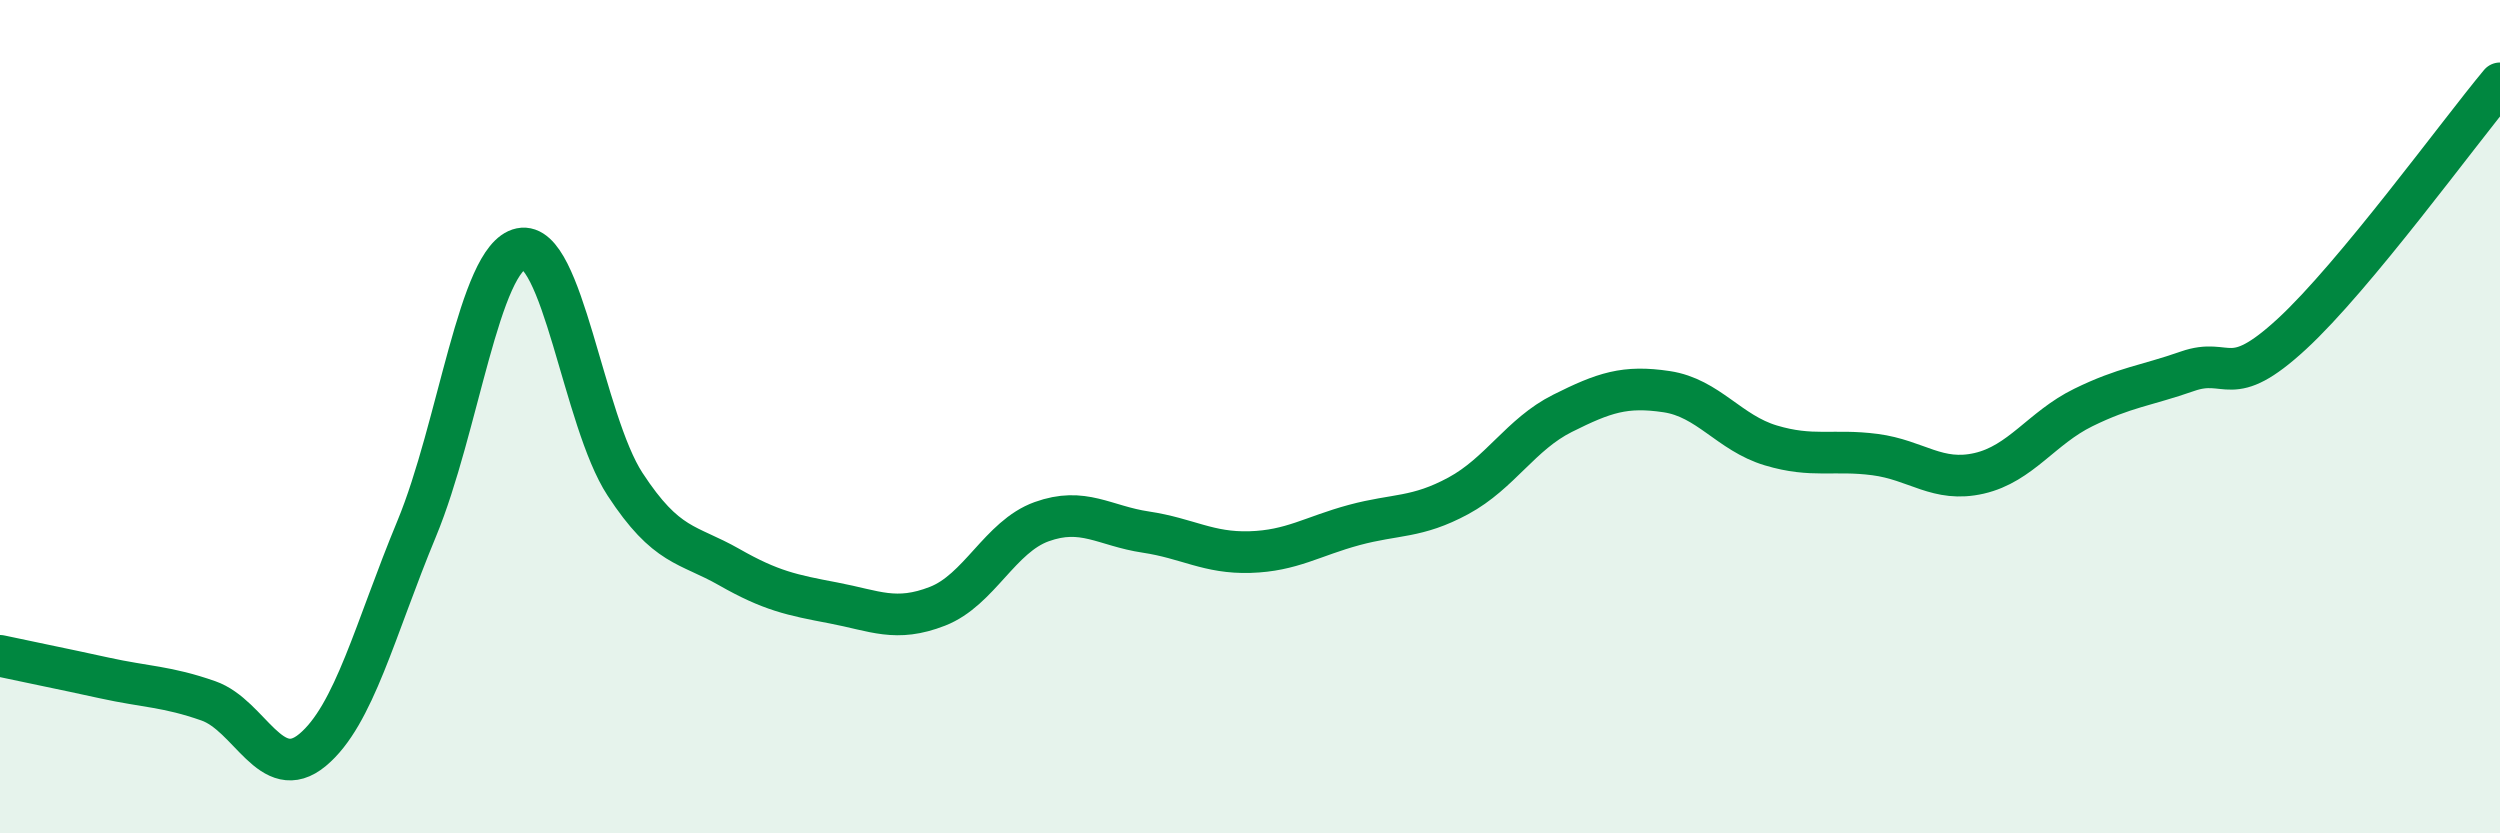 
    <svg width="60" height="20" viewBox="0 0 60 20" xmlns="http://www.w3.org/2000/svg">
      <path
        d="M 0,15.74 C 0.5,15.85 1.5,16.05 2.5,16.27 C 3.5,16.49 4,16.47 5,16.82 C 6,17.17 6.5,18.83 7.5,18 C 8.5,17.17 9,15.1 10,12.69 C 11,10.28 11.5,6.18 12.5,5.97 C 13.5,5.76 14,10.09 15,11.62 C 16,13.15 16.5,13.04 17.5,13.61 C 18.5,14.18 19,14.28 20,14.47 C 21,14.66 21.5,14.94 22.5,14.55 C 23.5,14.16 24,12.88 25,12.52 C 26,12.16 26.5,12.62 27.5,12.77 C 28.5,12.92 29,13.28 30,13.25 C 31,13.22 31.5,12.87 32.5,12.6 C 33.5,12.33 34,12.44 35,11.9 C 36,11.36 36.5,10.42 37.5,9.92 C 38.5,9.42 39,9.25 40,9.4 C 41,9.55 41.5,10.39 42.5,10.69 C 43.5,10.99 44,10.78 45,10.91 C 46,11.04 46.5,11.59 47.5,11.36 C 48.5,11.13 49,10.27 50,9.78 C 51,9.29 51.5,9.26 52.5,8.91 C 53.5,8.56 53.5,9.4 55,8.02 C 56.5,6.64 59,3.2 60,2L60 20L0 20Z"
        fill="#008740"
        opacity="0.1"
        stroke-linecap="round"
        stroke-linejoin="round"
      />
      <path
        d="M 0,15.74 C 0.5,15.85 1.5,16.05 2.5,16.27 C 3.5,16.49 4,16.47 5,16.82 C 6,17.17 6.5,18.83 7.5,18 C 8.5,17.17 9,15.1 10,12.69 C 11,10.28 11.5,6.18 12.5,5.97 C 13.5,5.76 14,10.09 15,11.62 C 16,13.15 16.5,13.04 17.5,13.61 C 18.5,14.18 19,14.28 20,14.47 C 21,14.66 21.5,14.94 22.5,14.55 C 23.5,14.16 24,12.88 25,12.52 C 26,12.16 26.5,12.62 27.5,12.77 C 28.5,12.92 29,13.28 30,13.25 C 31,13.22 31.5,12.87 32.5,12.6 C 33.5,12.33 34,12.44 35,11.9 C 36,11.36 36.5,10.42 37.5,9.92 C 38.5,9.42 39,9.25 40,9.4 C 41,9.55 41.5,10.39 42.5,10.69 C 43.5,10.99 44,10.78 45,10.91 C 46,11.04 46.5,11.59 47.5,11.36 C 48.5,11.13 49,10.27 50,9.78 C 51,9.29 51.5,9.26 52.5,8.91 C 53.5,8.56 53.5,9.4 55,8.02 C 56.5,6.64 59,3.2 60,2"
        stroke="#008740"
        stroke-width="1"
        fill="none"
        stroke-linecap="round"
        stroke-linejoin="round"
      />
    </svg>
  